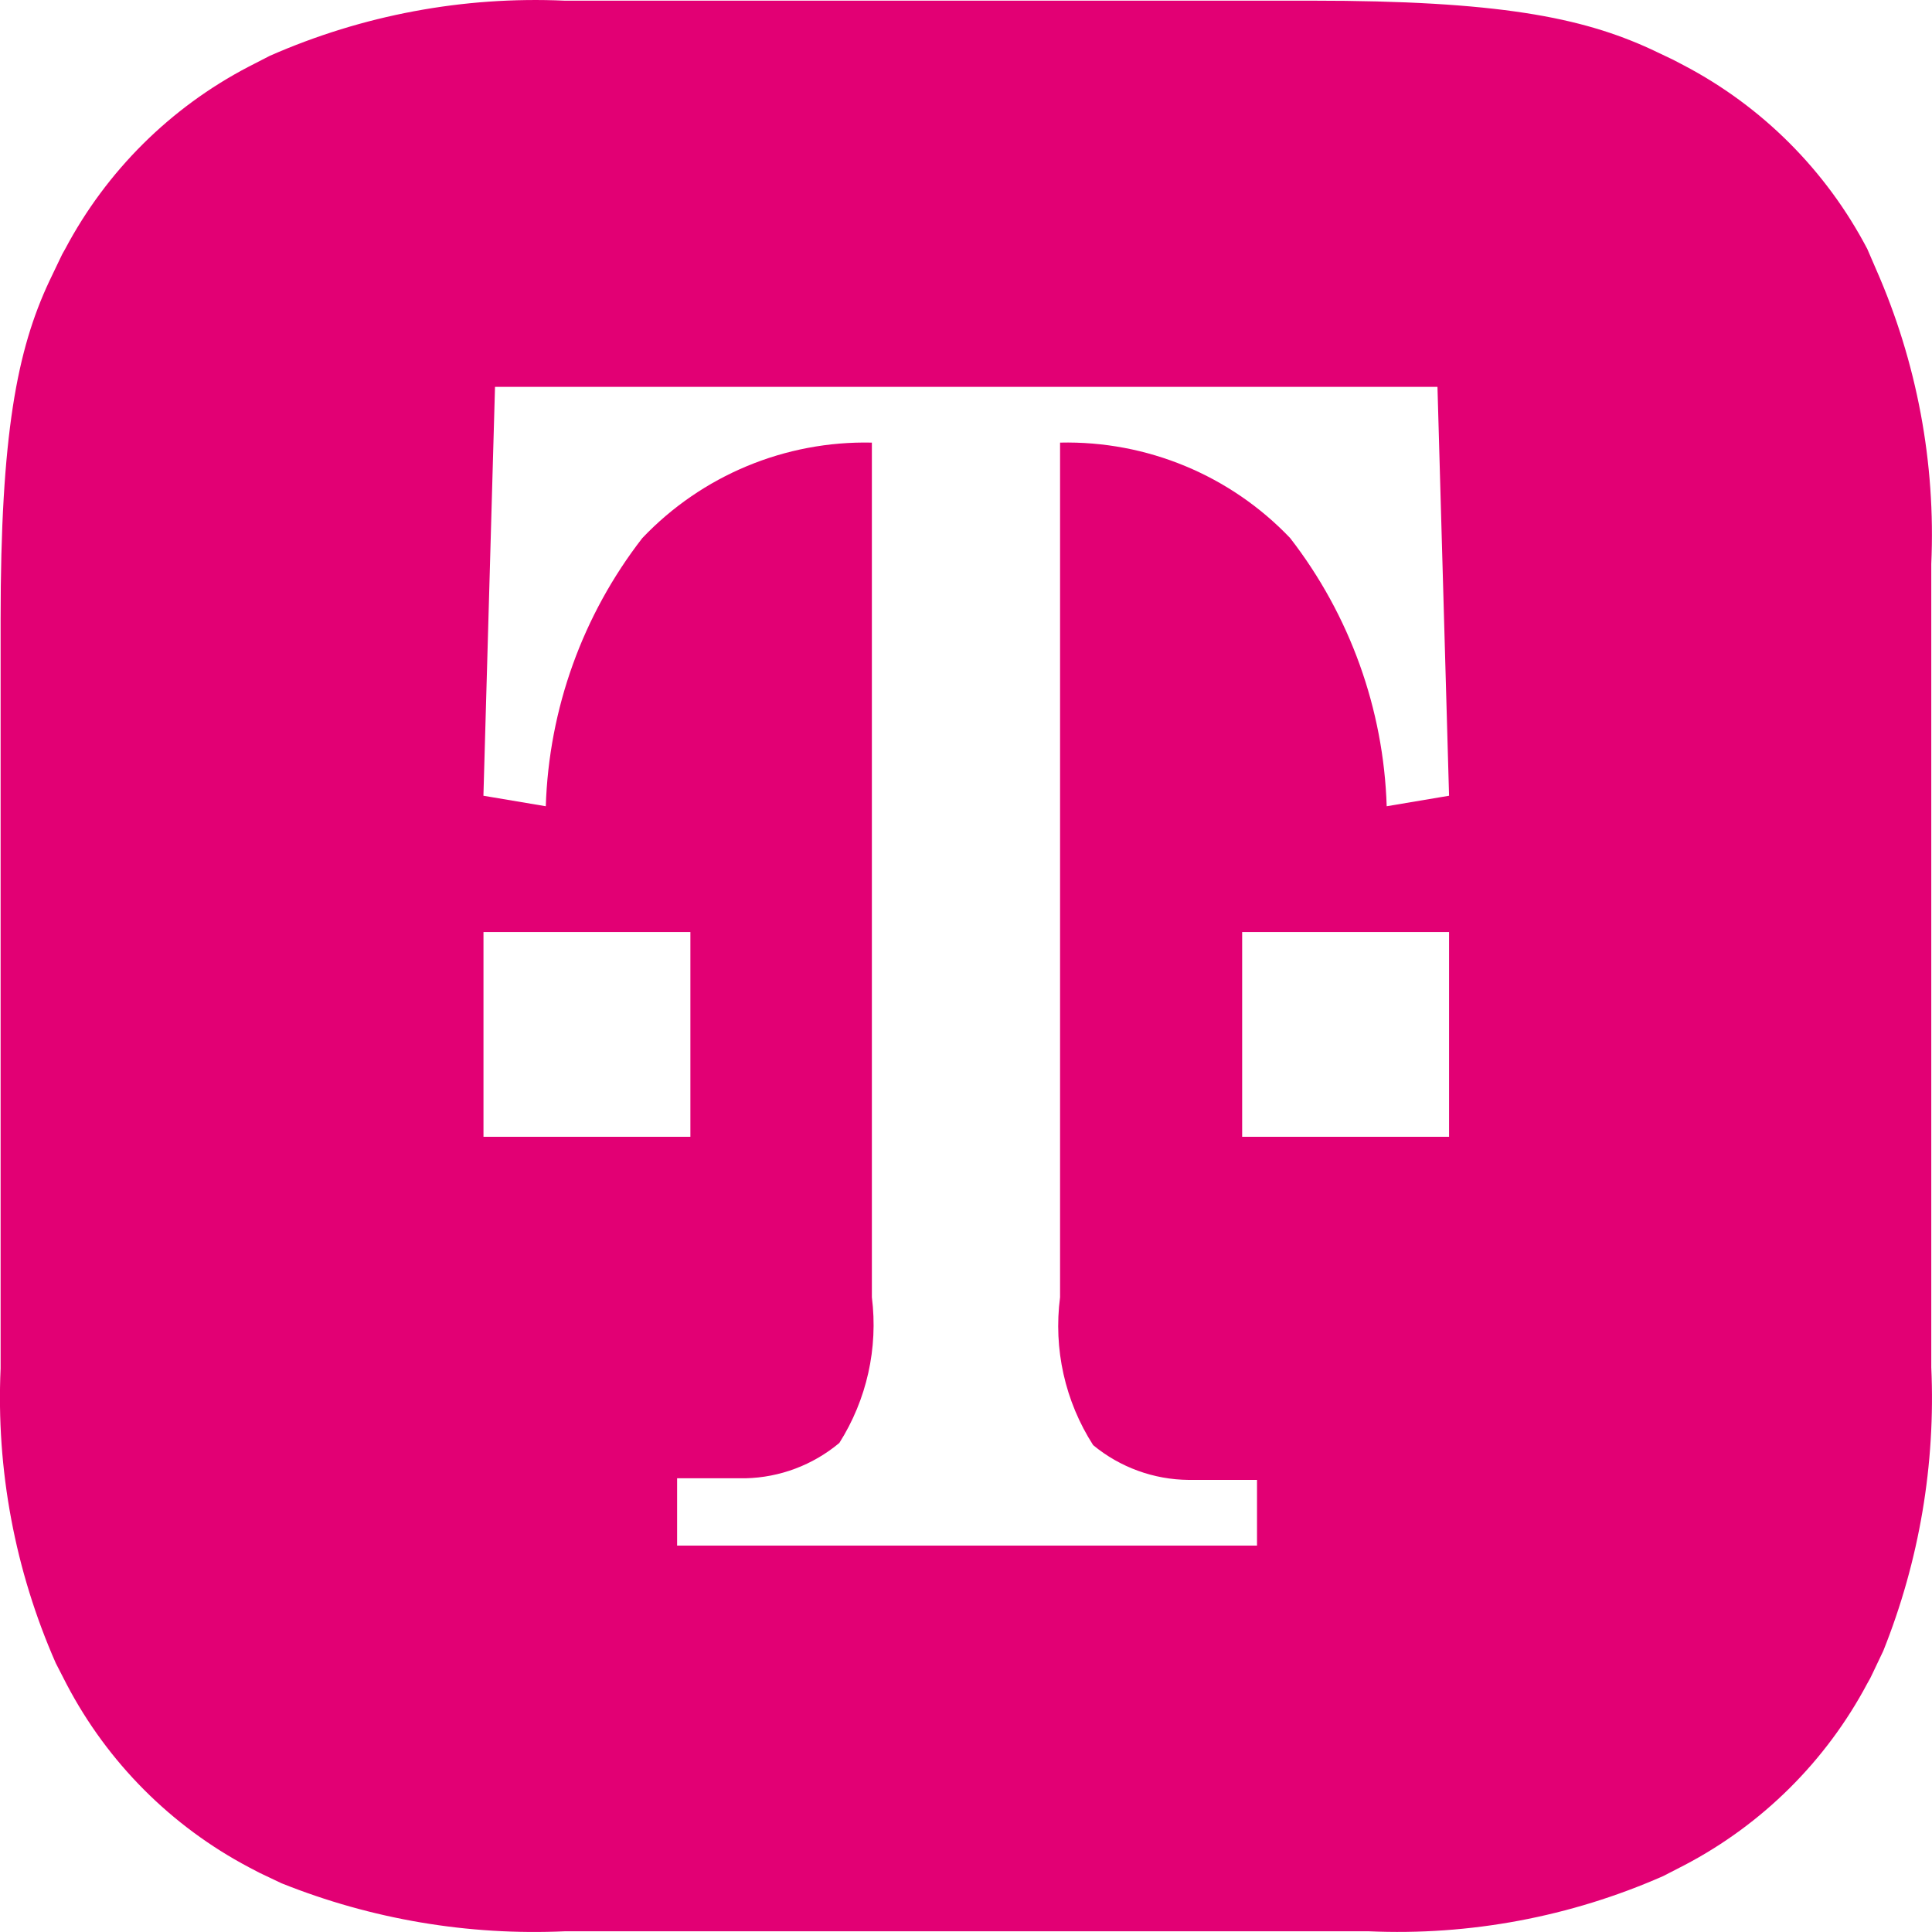<svg xmlns="http://www.w3.org/2000/svg" width="32" height="32" viewBox="0 0 32 32">
  <path fill="rgb(226,0,116)" fill-rule="evenodd" d="M9.351.011h12.374c3.08 0 4.469.274 5.62.804l.366.174.174.091c1.301.681 2.362 1.743 3.043 3.043l.146.338c.676 1.535.989 3.205.914 4.88v13.306c.073 1.605-.198 3.206-.795 4.697l-.174.366c-.027.06-.057.118-.091.174-.682 1.284-1.737 2.332-3.025 3.007l-.356.183c-1.535.676-3.205.989-4.88.914H9.36c-1.605.073-3.206-.198-4.697-.795l-.366-.174-.174-.091c-1.288-.681-2.339-1.735-3.016-3.025l-.183-.356c-.676-1.535-.989-3.205-.914-4.88V10.265c0-3.08.274-4.469.804-5.602L.989 4.297c.027-.06.057-.118.091-.174.683-1.289 1.741-2.341 3.034-3.016l.356-.183C6.005.249 7.676-.064 9.351.011zm-1.152 6.397H23.809l.192 6.772-1.033.174c-.051-1.612-.611-3.167-1.599-4.442-.991-1.04-2.375-1.614-3.811-1.581v14.156c-.112.856.082 1.723.548 2.449.445.368 1.004.571 1.581.576h1.133v1.088h-9.605v-1.115h1.133c.569-.013 1.117-.22 1.554-.585.454-.717.645-1.57.539-2.413V7.331c-1.433-.032-2.814.542-3.802 1.581-.989 1.275-1.548 2.829-1.599 4.442l-1.033-.174.192-6.772zM8.008 15.438h3.427v3.391H8.008V15.438zm15.993 0H20.574v3.391h3.427V15.438z"/>
</svg>
